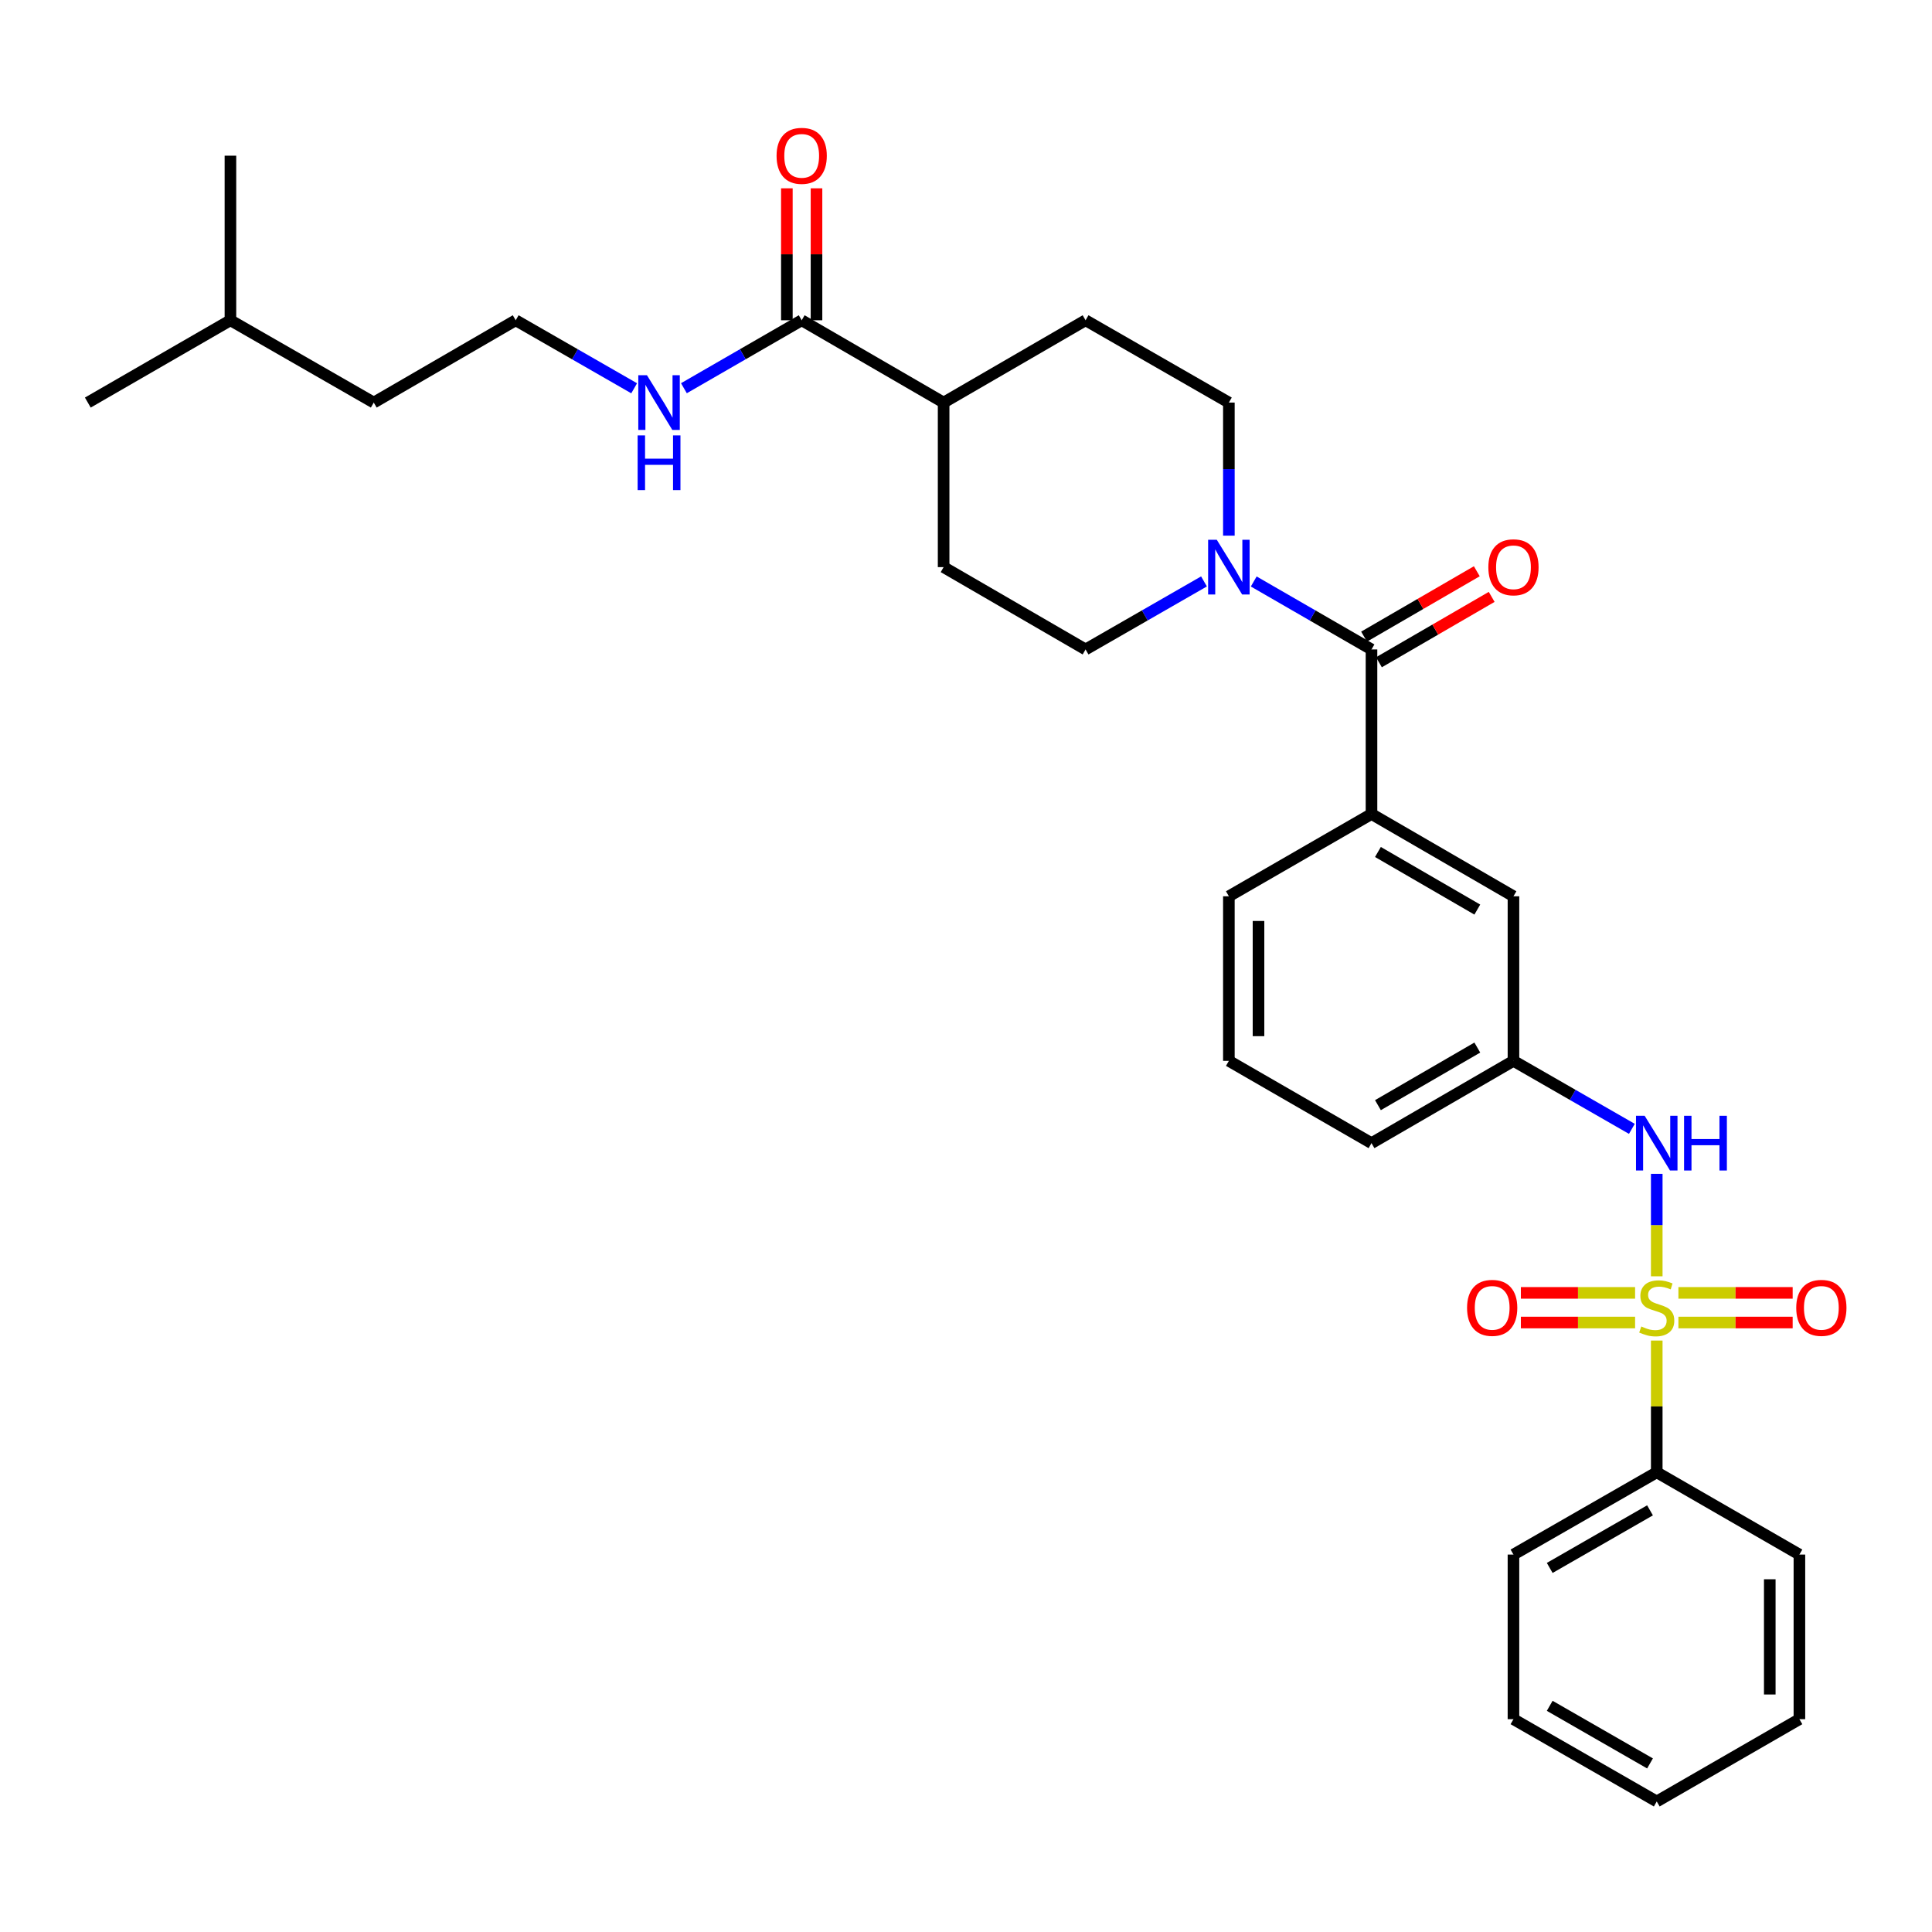 <?xml version='1.0' encoding='iso-8859-1'?>
<svg version='1.1' baseProfile='full'
              xmlns='http://www.w3.org/2000/svg'
                      xmlns:rdkit='http://www.rdkit.org/xml'
                      xmlns:xlink='http://www.w3.org/1999/xlink'
                  xml:space='preserve'
width='1000px' height='1000px' viewBox='0 0 1000 1000'>
<!-- END OF HEADER -->
<rect style='opacity:1.0;fill:#FFFFFF;stroke:none' width='1000' height='1000' x='0' y='0'> </rect>
<path class='bond-2' d='M 857.53,660.614 L 857.53,634.094' style='fill:none;fill-rule:evenodd;stroke:#CCCC00;stroke-width:6px;stroke-linecap:butt;stroke-linejoin:miter;stroke-opacity:1' />
<path class='bond-2' d='M 857.53,634.094 L 857.53,607.573' style='fill:none;fill-rule:evenodd;stroke:#0000FF;stroke-width:6px;stroke-linecap:butt;stroke-linejoin:miter;stroke-opacity:1' />
<path class='bond-5' d='M 868.74,684.533 L 898.31,684.533' style='fill:none;fill-rule:evenodd;stroke:#CCCC00;stroke-width:6px;stroke-linecap:butt;stroke-linejoin:miter;stroke-opacity:1' />
<path class='bond-5' d='M 898.31,684.533 L 927.88,684.533' style='fill:none;fill-rule:evenodd;stroke:#FF0000;stroke-width:6px;stroke-linecap:butt;stroke-linejoin:miter;stroke-opacity:1' />
<path class='bond-5' d='M 868.74,669.194 L 898.31,669.194' style='fill:none;fill-rule:evenodd;stroke:#CCCC00;stroke-width:6px;stroke-linecap:butt;stroke-linejoin:miter;stroke-opacity:1' />
<path class='bond-5' d='M 898.31,669.194 L 927.88,669.194' style='fill:none;fill-rule:evenodd;stroke:#FF0000;stroke-width:6px;stroke-linecap:butt;stroke-linejoin:miter;stroke-opacity:1' />
<path class='bond-6' d='M 846.321,669.194 L 816.759,669.194' style='fill:none;fill-rule:evenodd;stroke:#CCCC00;stroke-width:6px;stroke-linecap:butt;stroke-linejoin:miter;stroke-opacity:1' />
<path class='bond-6' d='M 816.759,669.194 L 787.197,669.194' style='fill:none;fill-rule:evenodd;stroke:#FF0000;stroke-width:6px;stroke-linecap:butt;stroke-linejoin:miter;stroke-opacity:1' />
<path class='bond-6' d='M 846.321,684.533 L 816.759,684.533' style='fill:none;fill-rule:evenodd;stroke:#CCCC00;stroke-width:6px;stroke-linecap:butt;stroke-linejoin:miter;stroke-opacity:1' />
<path class='bond-6' d='M 816.759,684.533 L 787.197,684.533' style='fill:none;fill-rule:evenodd;stroke:#FF0000;stroke-width:6px;stroke-linecap:butt;stroke-linejoin:miter;stroke-opacity:1' />
<path class='bond-7' d='M 857.53,693.874 L 857.53,727.968' style='fill:none;fill-rule:evenodd;stroke:#CCCC00;stroke-width:6px;stroke-linecap:butt;stroke-linejoin:miter;stroke-opacity:1' />
<path class='bond-7' d='M 857.53,727.968 L 857.53,762.063' style='fill:none;fill-rule:evenodd;stroke:#000000;stroke-width:6px;stroke-linecap:butt;stroke-linejoin:miter;stroke-opacity:1' />
<path class='bond-0' d='M 709.885,336.152 L 709.885,421.326' style='fill:none;fill-rule:evenodd;stroke:#000000;stroke-width:6px;stroke-linecap:butt;stroke-linejoin:miter;stroke-opacity:1' />
<path class='bond-1' d='M 709.885,336.152 L 679.409,318.563' style='fill:none;fill-rule:evenodd;stroke:#000000;stroke-width:6px;stroke-linecap:butt;stroke-linejoin:miter;stroke-opacity:1' />
<path class='bond-1' d='M 679.409,318.563 L 648.933,300.973' style='fill:none;fill-rule:evenodd;stroke:#0000FF;stroke-width:6px;stroke-linecap:butt;stroke-linejoin:miter;stroke-opacity:1' />
<path class='bond-11' d='M 713.732,342.787 L 742.911,325.868' style='fill:none;fill-rule:evenodd;stroke:#000000;stroke-width:6px;stroke-linecap:butt;stroke-linejoin:miter;stroke-opacity:1' />
<path class='bond-11' d='M 742.911,325.868 L 772.09,308.948' style='fill:none;fill-rule:evenodd;stroke:#FF0000;stroke-width:6px;stroke-linecap:butt;stroke-linejoin:miter;stroke-opacity:1' />
<path class='bond-11' d='M 706.038,329.518 L 735.217,312.598' style='fill:none;fill-rule:evenodd;stroke:#000000;stroke-width:6px;stroke-linecap:butt;stroke-linejoin:miter;stroke-opacity:1' />
<path class='bond-11' d='M 735.217,312.598 L 764.396,295.679' style='fill:none;fill-rule:evenodd;stroke:#FF0000;stroke-width:6px;stroke-linecap:butt;stroke-linejoin:miter;stroke-opacity:1' />
<path class='bond-12' d='M 636.062,277.255 L 636.062,242.813' style='fill:none;fill-rule:evenodd;stroke:#0000FF;stroke-width:6px;stroke-linecap:butt;stroke-linejoin:miter;stroke-opacity:1' />
<path class='bond-12' d='M 636.062,242.813 L 636.062,208.371' style='fill:none;fill-rule:evenodd;stroke:#000000;stroke-width:6px;stroke-linecap:butt;stroke-linejoin:miter;stroke-opacity:1' />
<path class='bond-13' d='M 623.183,300.942 L 592.537,318.547' style='fill:none;fill-rule:evenodd;stroke:#0000FF;stroke-width:6px;stroke-linecap:butt;stroke-linejoin:miter;stroke-opacity:1' />
<path class='bond-13' d='M 592.537,318.547 L 561.89,336.152' style='fill:none;fill-rule:evenodd;stroke:#000000;stroke-width:6px;stroke-linecap:butt;stroke-linejoin:miter;stroke-opacity:1' />
<path class='bond-9' d='M 844.652,584.294 L 814.009,566.697' style='fill:none;fill-rule:evenodd;stroke:#0000FF;stroke-width:6px;stroke-linecap:butt;stroke-linejoin:miter;stroke-opacity:1' />
<path class='bond-9' d='M 814.009,566.697 L 783.367,549.099' style='fill:none;fill-rule:evenodd;stroke:#000000;stroke-width:6px;stroke-linecap:butt;stroke-linejoin:miter;stroke-opacity:1' />
<path class='bond-3' d='M 709.885,421.326 L 783.367,463.917' style='fill:none;fill-rule:evenodd;stroke:#000000;stroke-width:6px;stroke-linecap:butt;stroke-linejoin:miter;stroke-opacity:1' />
<path class='bond-3' d='M 713.215,440.985 L 764.652,470.799' style='fill:none;fill-rule:evenodd;stroke:#000000;stroke-width:6px;stroke-linecap:butt;stroke-linejoin:miter;stroke-opacity:1' />
<path class='bond-32' d='M 709.885,421.326 L 636.062,463.917' style='fill:none;fill-rule:evenodd;stroke:#000000;stroke-width:6px;stroke-linecap:butt;stroke-linejoin:miter;stroke-opacity:1' />
<path class='bond-4' d='M 414.952,165.771 L 488.417,208.371' style='fill:none;fill-rule:evenodd;stroke:#000000;stroke-width:6px;stroke-linecap:butt;stroke-linejoin:miter;stroke-opacity:1' />
<path class='bond-14' d='M 422.621,165.771 L 422.621,131.621' style='fill:none;fill-rule:evenodd;stroke:#000000;stroke-width:6px;stroke-linecap:butt;stroke-linejoin:miter;stroke-opacity:1' />
<path class='bond-14' d='M 422.621,131.621 L 422.621,97.471' style='fill:none;fill-rule:evenodd;stroke:#FF0000;stroke-width:6px;stroke-linecap:butt;stroke-linejoin:miter;stroke-opacity:1' />
<path class='bond-14' d='M 407.282,165.771 L 407.282,131.621' style='fill:none;fill-rule:evenodd;stroke:#000000;stroke-width:6px;stroke-linecap:butt;stroke-linejoin:miter;stroke-opacity:1' />
<path class='bond-14' d='M 407.282,131.621 L 407.282,97.471' style='fill:none;fill-rule:evenodd;stroke:#FF0000;stroke-width:6px;stroke-linecap:butt;stroke-linejoin:miter;stroke-opacity:1' />
<path class='bond-15' d='M 414.952,165.771 L 384.472,183.358' style='fill:none;fill-rule:evenodd;stroke:#000000;stroke-width:6px;stroke-linecap:butt;stroke-linejoin:miter;stroke-opacity:1' />
<path class='bond-15' d='M 384.472,183.358 L 353.991,200.944' style='fill:none;fill-rule:evenodd;stroke:#0000FF;stroke-width:6px;stroke-linecap:butt;stroke-linejoin:miter;stroke-opacity:1' />
<path class='bond-22' d='M 857.53,762.063 L 783.367,804.645' style='fill:none;fill-rule:evenodd;stroke:#000000;stroke-width:6px;stroke-linecap:butt;stroke-linejoin:miter;stroke-opacity:1' />
<path class='bond-22' d='M 854.043,781.752 L 802.129,811.56' style='fill:none;fill-rule:evenodd;stroke:#000000;stroke-width:6px;stroke-linecap:butt;stroke-linejoin:miter;stroke-opacity:1' />
<path class='bond-23' d='M 857.53,762.063 L 931.37,804.645' style='fill:none;fill-rule:evenodd;stroke:#000000;stroke-width:6px;stroke-linecap:butt;stroke-linejoin:miter;stroke-opacity:1' />
<path class='bond-8' d='M 783.367,463.917 L 783.367,549.099' style='fill:none;fill-rule:evenodd;stroke:#000000;stroke-width:6px;stroke-linecap:butt;stroke-linejoin:miter;stroke-opacity:1' />
<path class='bond-21' d='M 783.367,549.099 L 709.885,591.69' style='fill:none;fill-rule:evenodd;stroke:#000000;stroke-width:6px;stroke-linecap:butt;stroke-linejoin:miter;stroke-opacity:1' />
<path class='bond-21' d='M 764.652,542.217 L 713.215,572.031' style='fill:none;fill-rule:evenodd;stroke:#000000;stroke-width:6px;stroke-linecap:butt;stroke-linejoin:miter;stroke-opacity:1' />
<path class='bond-10' d='M 488.417,208.371 L 488.417,293.544' style='fill:none;fill-rule:evenodd;stroke:#000000;stroke-width:6px;stroke-linecap:butt;stroke-linejoin:miter;stroke-opacity:1' />
<path class='bond-33' d='M 488.417,208.371 L 561.89,165.771' style='fill:none;fill-rule:evenodd;stroke:#000000;stroke-width:6px;stroke-linecap:butt;stroke-linejoin:miter;stroke-opacity:1' />
<path class='bond-16' d='M 636.062,208.371 L 561.89,165.771' style='fill:none;fill-rule:evenodd;stroke:#000000;stroke-width:6px;stroke-linecap:butt;stroke-linejoin:miter;stroke-opacity:1' />
<path class='bond-17' d='M 561.89,336.152 L 488.417,293.544' style='fill:none;fill-rule:evenodd;stroke:#000000;stroke-width:6px;stroke-linecap:butt;stroke-linejoin:miter;stroke-opacity:1' />
<path class='bond-18' d='M 328.241,200.977 L 297.582,183.374' style='fill:none;fill-rule:evenodd;stroke:#0000FF;stroke-width:6px;stroke-linecap:butt;stroke-linejoin:miter;stroke-opacity:1' />
<path class='bond-18' d='M 297.582,183.374 L 266.923,165.771' style='fill:none;fill-rule:evenodd;stroke:#000000;stroke-width:6px;stroke-linecap:butt;stroke-linejoin:miter;stroke-opacity:1' />
<path class='bond-24' d='M 266.923,165.771 L 193.458,208.371' style='fill:none;fill-rule:evenodd;stroke:#000000;stroke-width:6px;stroke-linecap:butt;stroke-linejoin:miter;stroke-opacity:1' />
<path class='bond-19' d='M 636.062,463.917 L 636.062,549.099' style='fill:none;fill-rule:evenodd;stroke:#000000;stroke-width:6px;stroke-linecap:butt;stroke-linejoin:miter;stroke-opacity:1' />
<path class='bond-19' d='M 651.401,476.694 L 651.401,536.322' style='fill:none;fill-rule:evenodd;stroke:#000000;stroke-width:6px;stroke-linecap:butt;stroke-linejoin:miter;stroke-opacity:1' />
<path class='bond-20' d='M 636.062,549.099 L 709.885,591.69' style='fill:none;fill-rule:evenodd;stroke:#000000;stroke-width:6px;stroke-linecap:butt;stroke-linejoin:miter;stroke-opacity:1' />
<path class='bond-28' d='M 783.367,804.645 L 783.367,889.844' style='fill:none;fill-rule:evenodd;stroke:#000000;stroke-width:6px;stroke-linecap:butt;stroke-linejoin:miter;stroke-opacity:1' />
<path class='bond-29' d='M 931.37,804.645 L 931.37,889.844' style='fill:none;fill-rule:evenodd;stroke:#000000;stroke-width:6px;stroke-linecap:butt;stroke-linejoin:miter;stroke-opacity:1' />
<path class='bond-29' d='M 916.031,817.425 L 916.031,877.064' style='fill:none;fill-rule:evenodd;stroke:#000000;stroke-width:6px;stroke-linecap:butt;stroke-linejoin:miter;stroke-opacity:1' />
<path class='bond-25' d='M 193.458,208.371 L 119.269,165.771' style='fill:none;fill-rule:evenodd;stroke:#000000;stroke-width:6px;stroke-linecap:butt;stroke-linejoin:miter;stroke-opacity:1' />
<path class='bond-26' d='M 119.269,165.771 L 45.455,208.371' style='fill:none;fill-rule:evenodd;stroke:#000000;stroke-width:6px;stroke-linecap:butt;stroke-linejoin:miter;stroke-opacity:1' />
<path class='bond-27' d='M 119.269,165.771 L 119.269,80.581' style='fill:none;fill-rule:evenodd;stroke:#000000;stroke-width:6px;stroke-linecap:butt;stroke-linejoin:miter;stroke-opacity:1' />
<path class='bond-31' d='M 783.367,889.844 L 857.53,932.435' style='fill:none;fill-rule:evenodd;stroke:#000000;stroke-width:6px;stroke-linecap:butt;stroke-linejoin:miter;stroke-opacity:1' />
<path class='bond-31' d='M 802.13,882.931 L 854.044,912.745' style='fill:none;fill-rule:evenodd;stroke:#000000;stroke-width:6px;stroke-linecap:butt;stroke-linejoin:miter;stroke-opacity:1' />
<path class='bond-30' d='M 931.37,889.844 L 857.53,932.435' style='fill:none;fill-rule:evenodd;stroke:#000000;stroke-width:6px;stroke-linecap:butt;stroke-linejoin:miter;stroke-opacity:1' />
<path  class='atom-0' d='M 849.53 686.584
Q 849.85 686.704, 851.17 687.264
Q 852.49 687.824, 853.93 688.184
Q 855.41 688.504, 856.85 688.504
Q 859.53 688.504, 861.09 687.224
Q 862.65 685.904, 862.65 683.624
Q 862.65 682.064, 861.85 681.104
Q 861.09 680.144, 859.89 679.624
Q 858.69 679.104, 856.69 678.504
Q 854.17 677.744, 852.65 677.024
Q 851.17 676.304, 850.09 674.784
Q 849.05 673.264, 849.05 670.704
Q 849.05 667.144, 851.45 664.944
Q 853.89 662.744, 858.69 662.744
Q 861.97 662.744, 865.69 664.304
L 864.77 667.384
Q 861.37 665.984, 858.81 665.984
Q 856.05 665.984, 854.53 667.144
Q 853.01 668.264, 853.05 670.224
Q 853.05 671.744, 853.81 672.664
Q 854.61 673.584, 855.73 674.104
Q 856.89 674.624, 858.81 675.224
Q 861.37 676.024, 862.89 676.824
Q 864.41 677.624, 865.49 679.264
Q 866.61 680.864, 866.61 683.624
Q 866.61 687.544, 863.97 689.664
Q 861.37 691.744, 857.01 691.744
Q 854.49 691.744, 852.57 691.184
Q 850.69 690.664, 848.45 689.744
L 849.53 686.584
' fill='#CCCC00'/>
<path  class='atom-2' d='M 629.802 279.384
L 639.082 294.384
Q 640.002 295.864, 641.482 298.544
Q 642.962 301.224, 643.042 301.384
L 643.042 279.384
L 646.802 279.384
L 646.802 307.704
L 642.922 307.704
L 632.962 291.304
Q 631.802 289.384, 630.562 287.184
Q 629.362 284.984, 629.002 284.304
L 629.002 307.704
L 625.322 307.704
L 625.322 279.384
L 629.802 279.384
' fill='#0000FF'/>
<path  class='atom-3' d='M 851.27 577.53
L 860.55 592.53
Q 861.47 594.01, 862.95 596.69
Q 864.43 599.37, 864.51 599.53
L 864.51 577.53
L 868.27 577.53
L 868.27 605.85
L 864.39 605.85
L 854.43 589.45
Q 853.27 587.53, 852.03 585.33
Q 850.83 583.13, 850.47 582.45
L 850.47 605.85
L 846.79 605.85
L 846.79 577.53
L 851.27 577.53
' fill='#0000FF'/>
<path  class='atom-3' d='M 871.67 577.53
L 875.51 577.53
L 875.51 589.57
L 889.99 589.57
L 889.99 577.53
L 893.83 577.53
L 893.83 605.85
L 889.99 605.85
L 889.99 592.77
L 875.51 592.77
L 875.51 605.85
L 871.67 605.85
L 871.67 577.53
' fill='#0000FF'/>
<path  class='atom-6' d='M 929.729 676.944
Q 929.729 670.144, 933.089 666.344
Q 936.449 662.544, 942.729 662.544
Q 949.009 662.544, 952.369 666.344
Q 955.729 670.144, 955.729 676.944
Q 955.729 683.824, 952.329 687.744
Q 948.929 691.624, 942.729 691.624
Q 936.489 691.624, 933.089 687.744
Q 929.729 683.864, 929.729 676.944
M 942.729 688.424
Q 947.049 688.424, 949.369 685.544
Q 951.729 682.624, 951.729 676.944
Q 951.729 671.384, 949.369 668.584
Q 947.049 665.744, 942.729 665.744
Q 938.409 665.744, 936.049 668.544
Q 933.729 671.344, 933.729 676.944
Q 933.729 682.664, 936.049 685.544
Q 938.409 688.424, 942.729 688.424
' fill='#FF0000'/>
<path  class='atom-7' d='M 759.348 676.944
Q 759.348 670.144, 762.708 666.344
Q 766.068 662.544, 772.348 662.544
Q 778.628 662.544, 781.988 666.344
Q 785.348 670.144, 785.348 676.944
Q 785.348 683.824, 781.948 687.744
Q 778.548 691.624, 772.348 691.624
Q 766.108 691.624, 762.708 687.744
Q 759.348 683.864, 759.348 676.944
M 772.348 688.424
Q 776.668 688.424, 778.988 685.544
Q 781.348 682.624, 781.348 676.944
Q 781.348 671.384, 778.988 668.584
Q 776.668 665.744, 772.348 665.744
Q 768.028 665.744, 765.668 668.544
Q 763.348 671.344, 763.348 676.944
Q 763.348 682.664, 765.668 685.544
Q 768.028 688.424, 772.348 688.424
' fill='#FF0000'/>
<path  class='atom-12' d='M 770.367 293.624
Q 770.367 286.824, 773.727 283.024
Q 777.087 279.224, 783.367 279.224
Q 789.647 279.224, 793.007 283.024
Q 796.367 286.824, 796.367 293.624
Q 796.367 300.504, 792.967 304.424
Q 789.567 308.304, 783.367 308.304
Q 777.127 308.304, 773.727 304.424
Q 770.367 300.544, 770.367 293.624
M 783.367 305.104
Q 787.687 305.104, 790.007 302.224
Q 792.367 299.304, 792.367 293.624
Q 792.367 288.064, 790.007 285.264
Q 787.687 282.424, 783.367 282.424
Q 779.047 282.424, 776.687 285.224
Q 774.367 288.024, 774.367 293.624
Q 774.367 299.344, 776.687 302.224
Q 779.047 305.104, 783.367 305.104
' fill='#FF0000'/>
<path  class='atom-15' d='M 401.952 80.661
Q 401.952 73.861, 405.312 70.061
Q 408.672 66.261, 414.952 66.261
Q 421.232 66.261, 424.592 70.061
Q 427.952 73.861, 427.952 80.661
Q 427.952 87.541, 424.552 91.461
Q 421.152 95.341, 414.952 95.341
Q 408.712 95.341, 405.312 91.461
Q 401.952 87.581, 401.952 80.661
M 414.952 92.141
Q 419.272 92.141, 421.592 89.261
Q 423.952 86.341, 423.952 80.661
Q 423.952 75.101, 421.592 72.301
Q 419.272 69.461, 414.952 69.461
Q 410.632 69.461, 408.272 72.261
Q 405.952 75.061, 405.952 80.661
Q 405.952 86.381, 408.272 89.261
Q 410.632 92.141, 414.952 92.141
' fill='#FF0000'/>
<path  class='atom-16' d='M 334.86 194.211
L 344.14 209.211
Q 345.06 210.691, 346.54 213.371
Q 348.02 216.051, 348.1 216.211
L 348.1 194.211
L 351.86 194.211
L 351.86 222.531
L 347.98 222.531
L 338.02 206.131
Q 336.86 204.211, 335.62 202.011
Q 334.42 199.811, 334.06 199.131
L 334.06 222.531
L 330.38 222.531
L 330.38 194.211
L 334.86 194.211
' fill='#0000FF'/>
<path  class='atom-16' d='M 330.04 225.363
L 333.88 225.363
L 333.88 237.403
L 348.36 237.403
L 348.36 225.363
L 352.2 225.363
L 352.2 253.683
L 348.36 253.683
L 348.36 240.603
L 333.88 240.603
L 333.88 253.683
L 330.04 253.683
L 330.04 225.363
' fill='#0000FF'/>
</svg>
